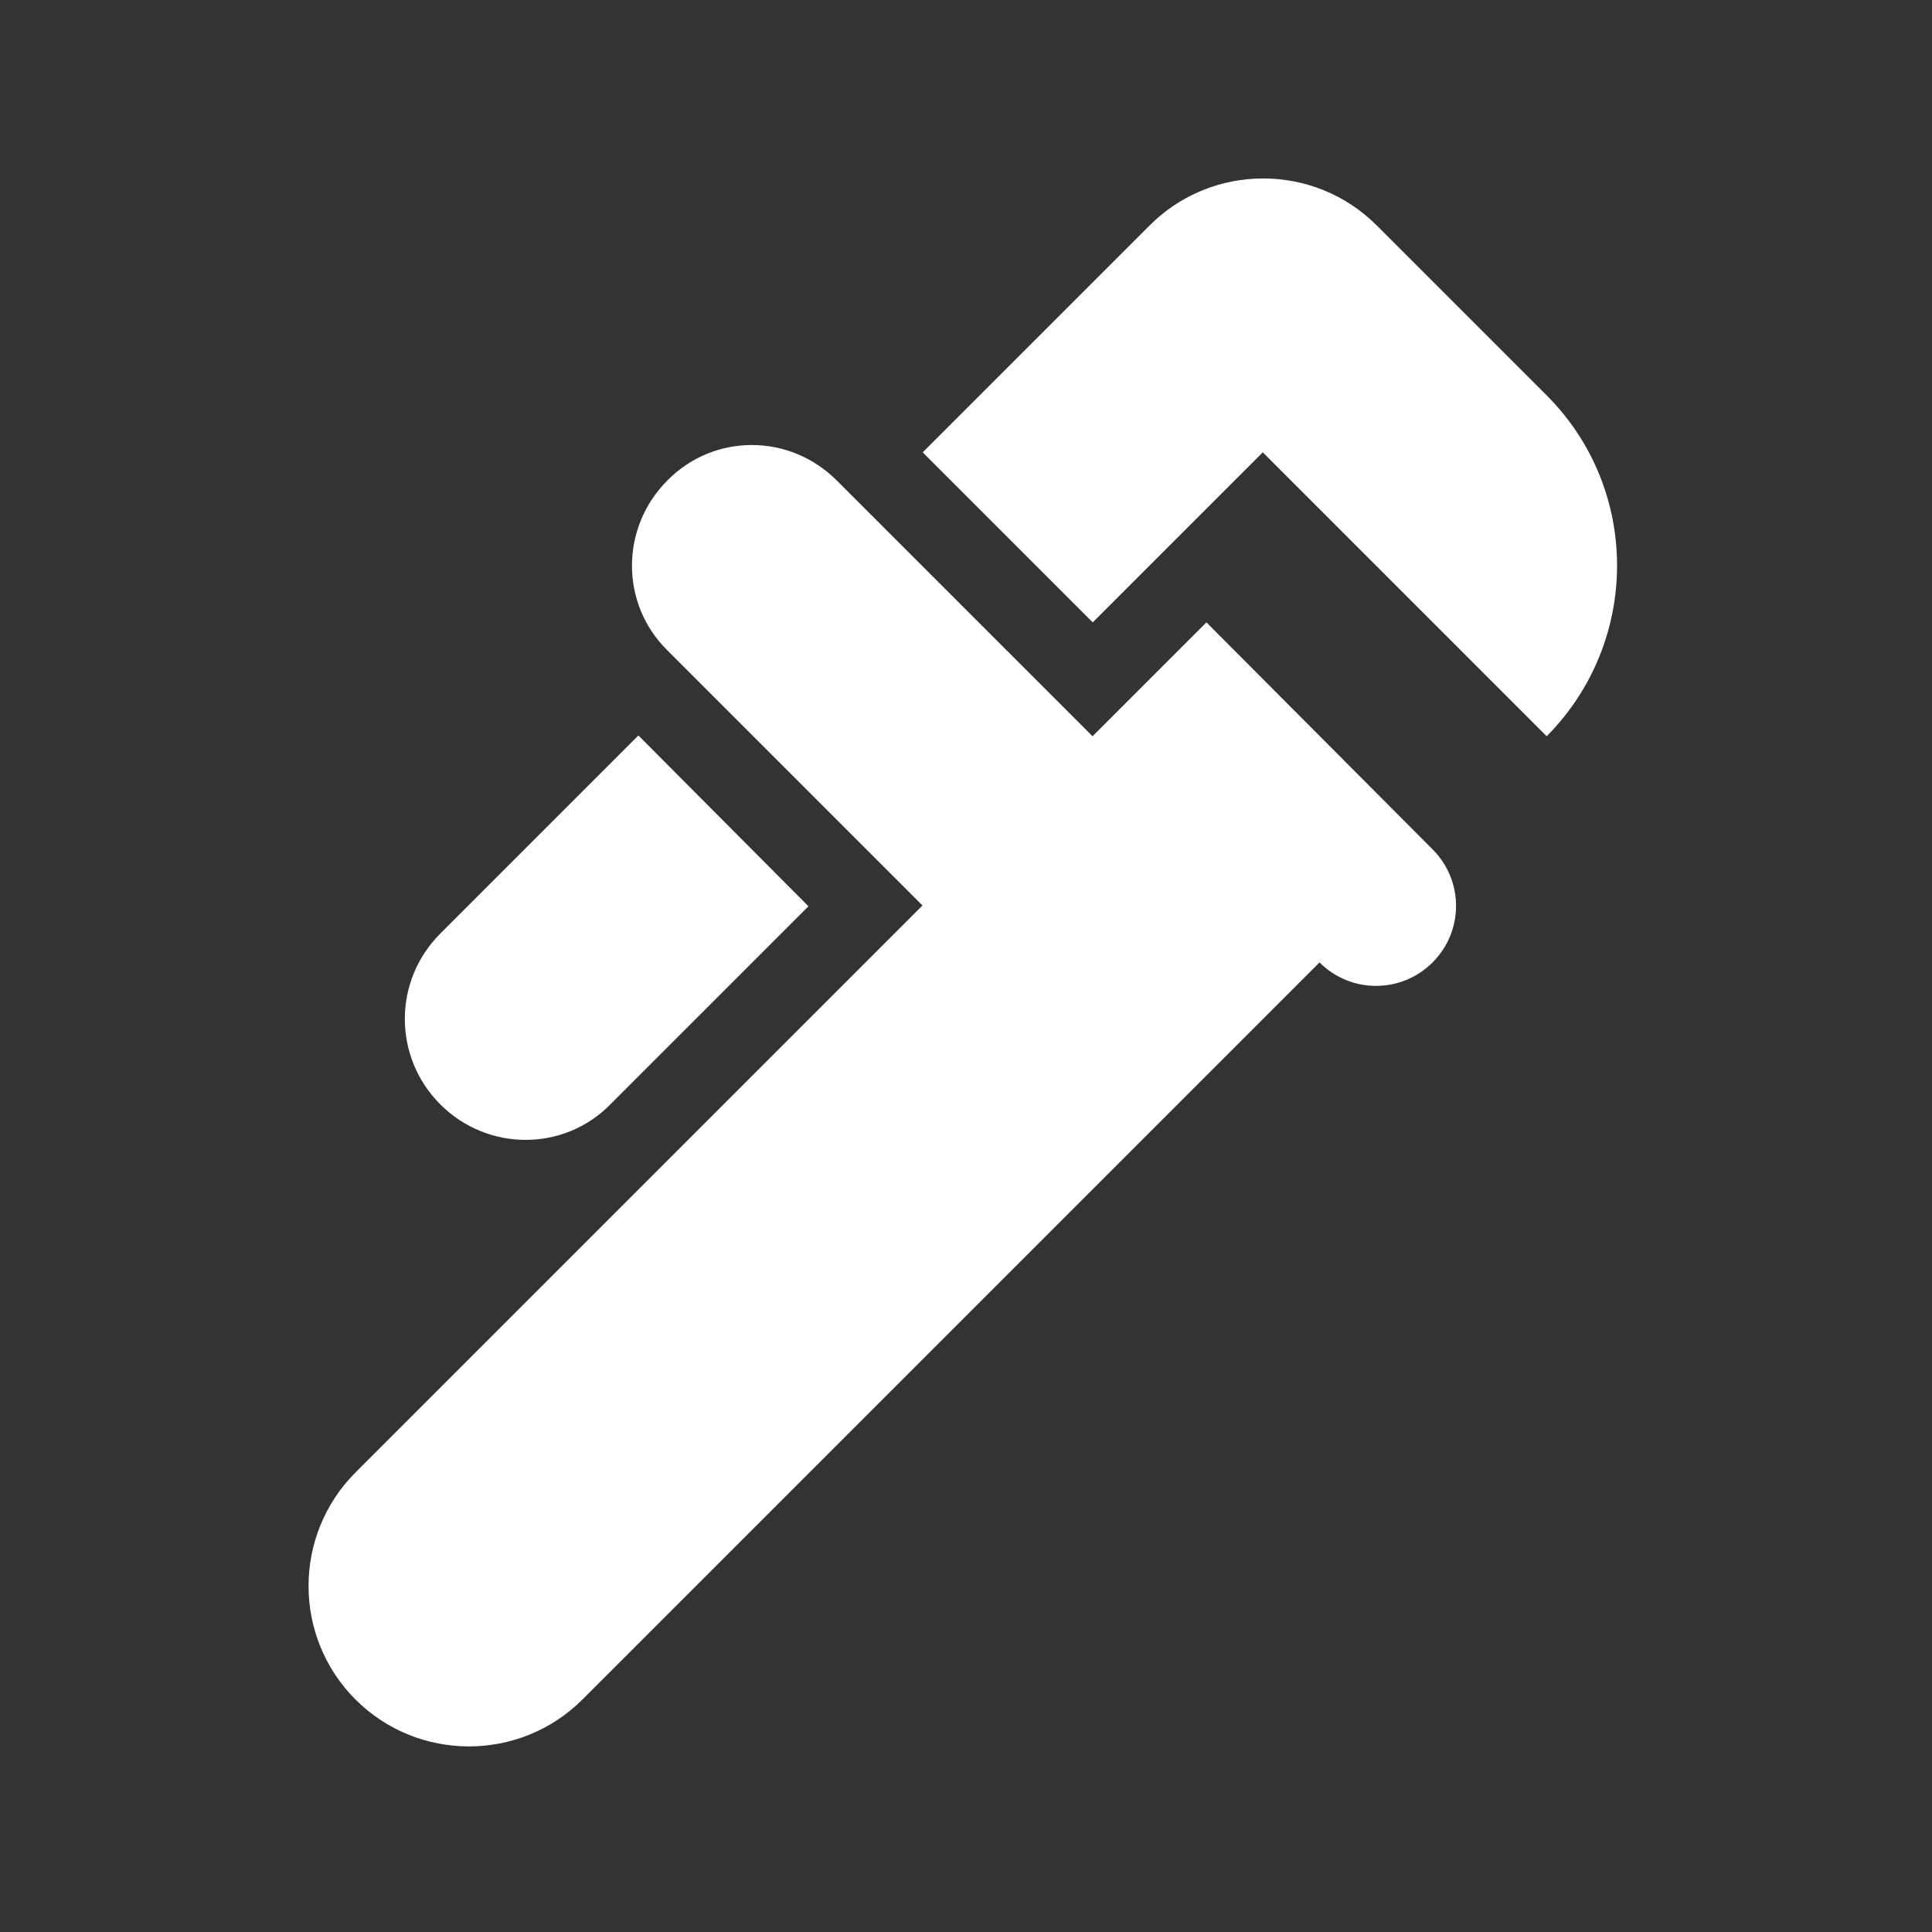 <?xml version="1.0" encoding="UTF-8"?> <svg xmlns="http://www.w3.org/2000/svg" width="95" height="95" viewBox="0 0 95 95" fill="none"><rect x="0" y="0" width="95" height="95" fill="#333333" stroke="none"/><path d="M76.053 19.442L67.693 11.082C64.617 8.006 59.608 8.006 56.532 11.082L45.371 22.242L53.732 30.603L62.093 22.242L76.053 36.203C80.668 31.55 80.668 24.057 76.053 19.442Z" fill="white"></path><path d="M21.651 54.305C23.978 56.632 27.725 56.632 30.012 54.305L39.753 44.564L31.392 36.164L21.651 45.905C19.325 48.232 19.325 51.978 21.651 54.305Z" fill="white"></path><path d="M59.322 30.603L56.522 33.403L53.722 36.203L41.181 23.662C38.854 21.296 35.107 21.296 32.82 23.622C30.493 25.949 30.493 29.696 32.82 31.983L45.361 44.524L42.561 47.324L17.479 72.406C14.403 75.483 14.403 80.491 17.479 83.567C20.555 86.643 25.564 86.643 28.64 83.567L64.883 47.324C66.421 48.862 68.905 48.862 70.443 47.324C71.981 45.786 71.981 43.302 70.443 41.764L59.322 30.603Z" fill="white"></path></svg> 